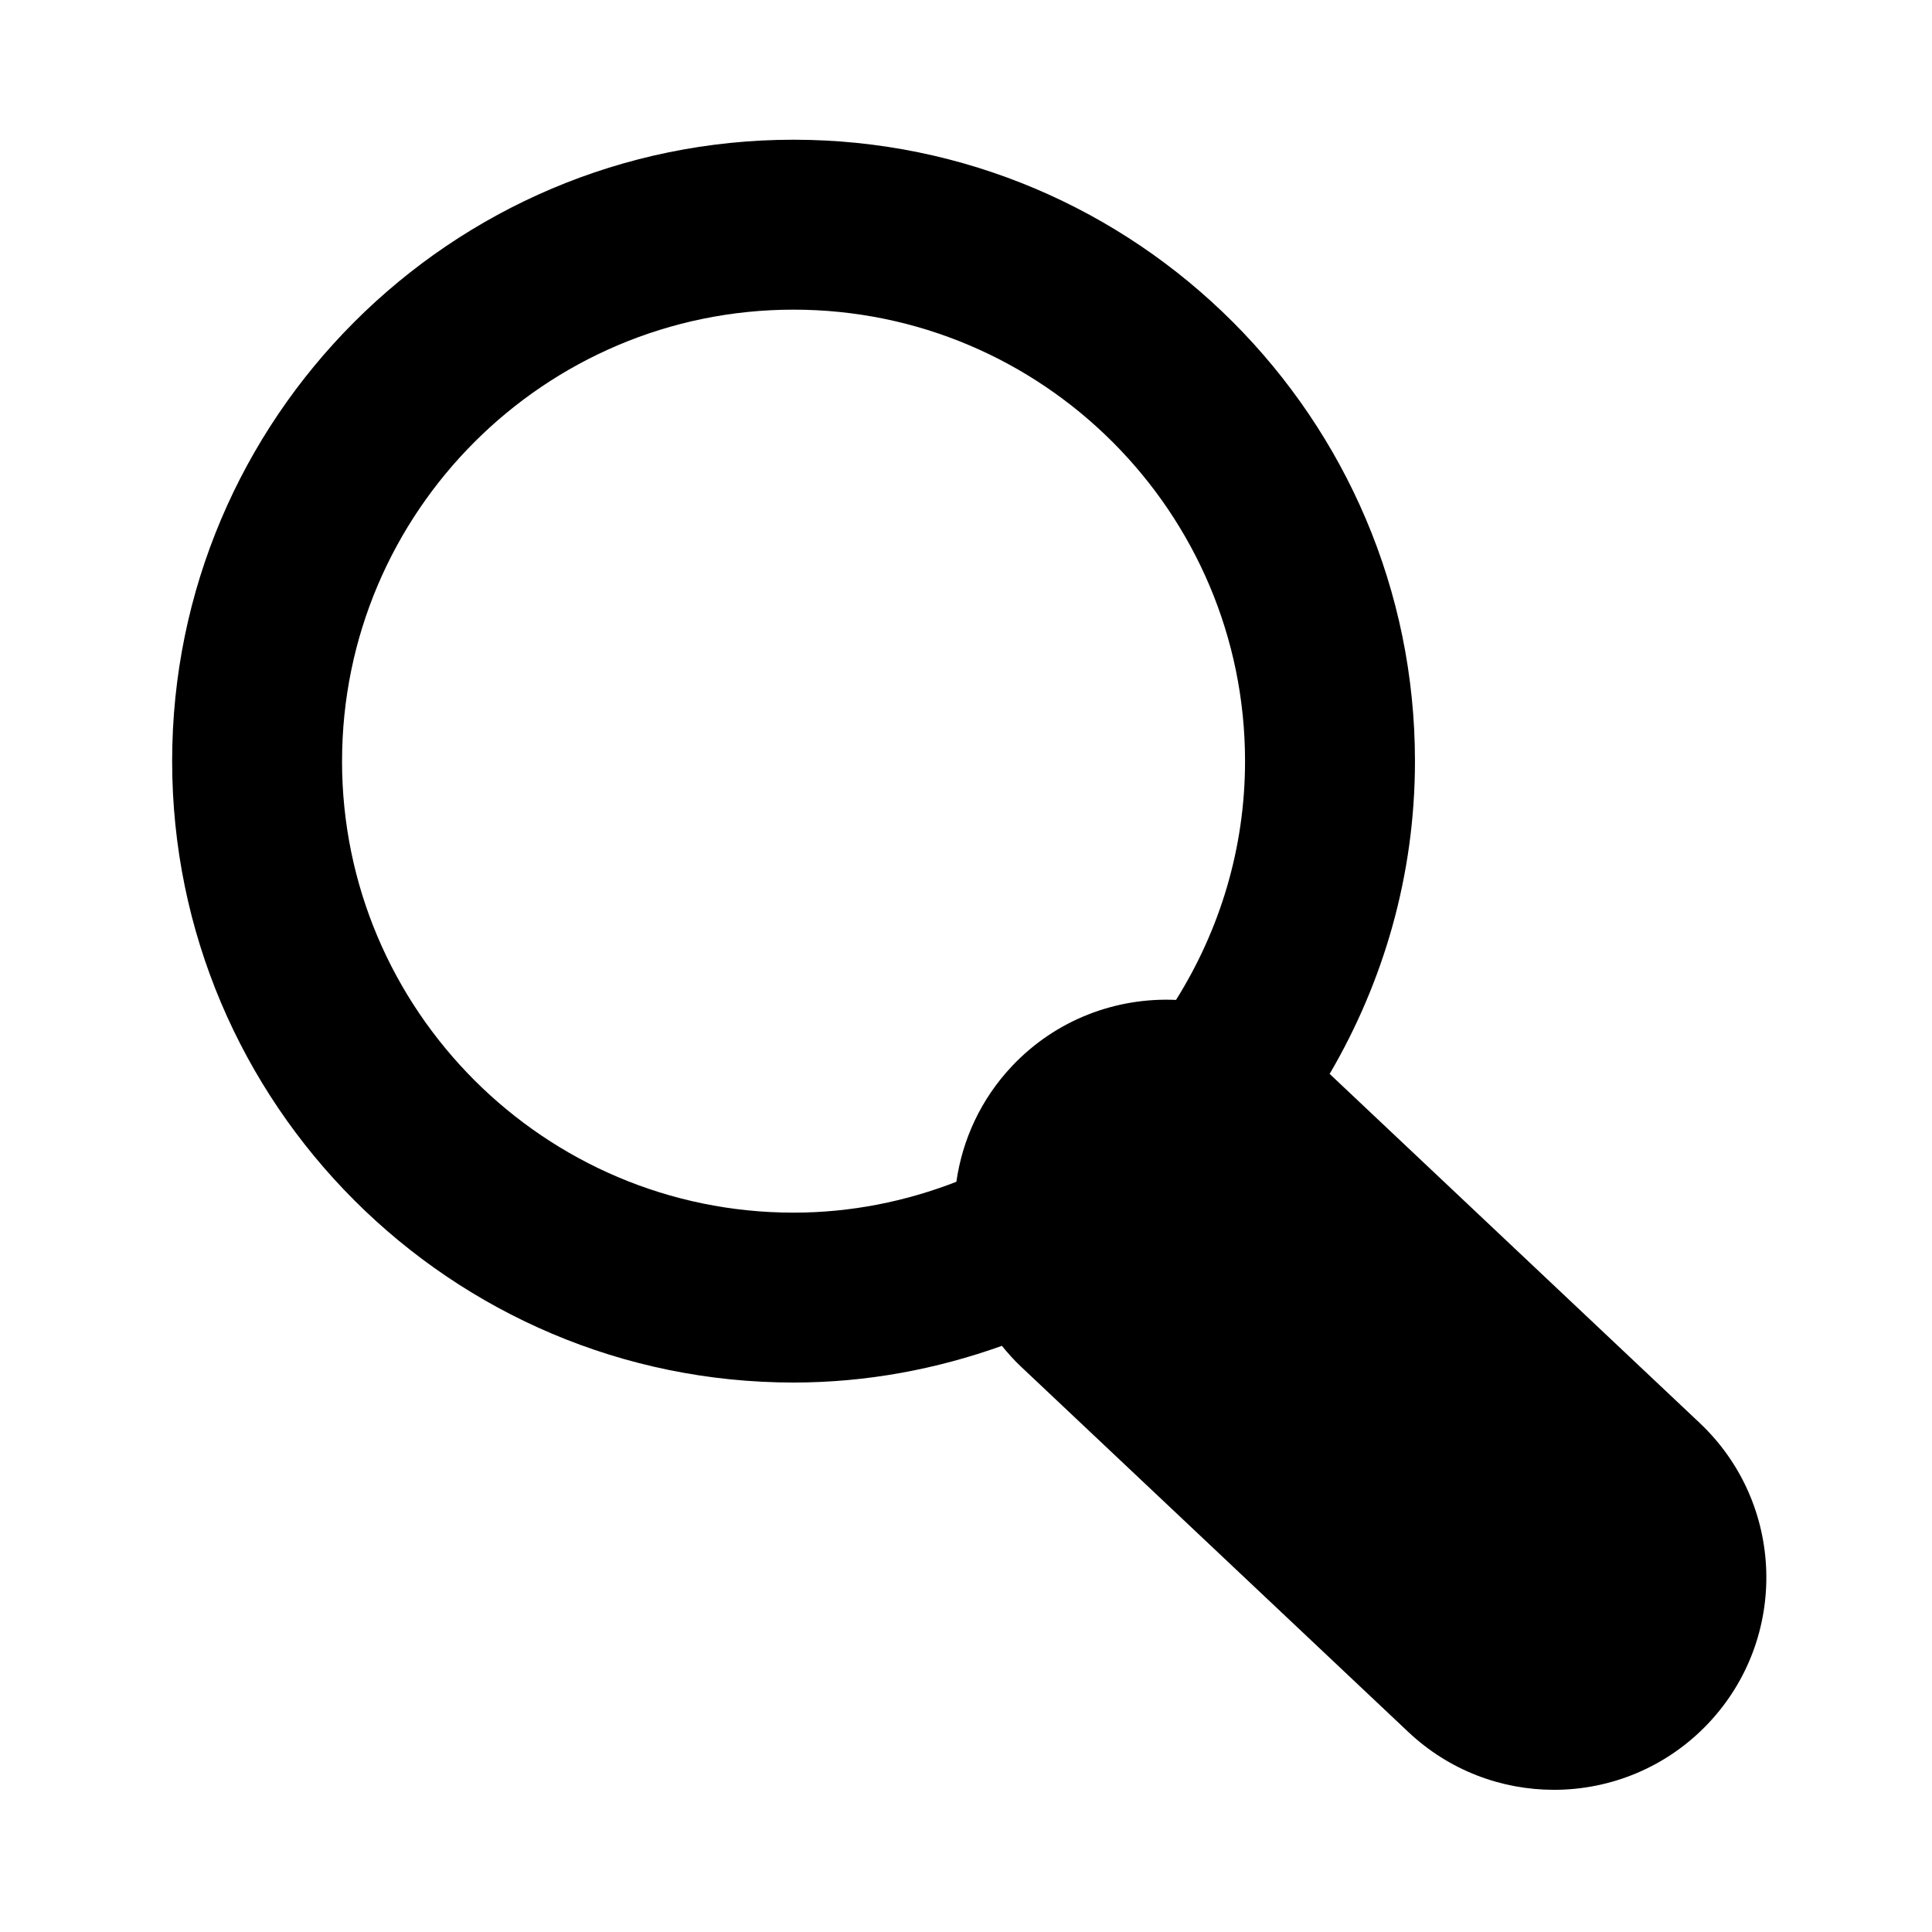 <?xml version="1.0" encoding="UTF-8"?>
<!-- Uploaded to: SVG Repo, www.svgrepo.com, Generator: SVG Repo Mixer Tools -->
<svg fill="#000000" width="800px" height="800px" version="1.1" viewBox="144 144 512 512" xmlns="http://www.w3.org/2000/svg">
 <path d="m594.45 521.11-98.078-92.516c14.281-24.379 22.609-52.648 22.609-82.887 0-90.812-73.863-164.68-164.68-164.68s-164.68 73.863-164.68 164.68 73.863 164.68 164.68 164.68c19.387 0 37.922-3.543 55.211-9.723 1.539 1.887 3.164 3.719 4.981 5.434l102.71 96.879c10.883 10.266 24.754 15.344 38.625 15.344 14.949 0 29.875-5.934 40.934-17.652 21.32-22.617 20.289-58.23-2.312-79.555zm-359.8-175.4c0-65.973 53.684-119.65 119.65-119.65 65.973 0 119.65 53.684 119.65 119.65 0 23.246-6.773 44.895-18.289 63.277-15.793-0.707-31.785 5.16-43.48 17.555-8.281 8.785-13.148 19.535-14.73 30.641-13.406 5.211-27.926 8.18-43.148 8.18-65.973 0.004-119.66-53.68-119.66-119.65z"/>
</svg>